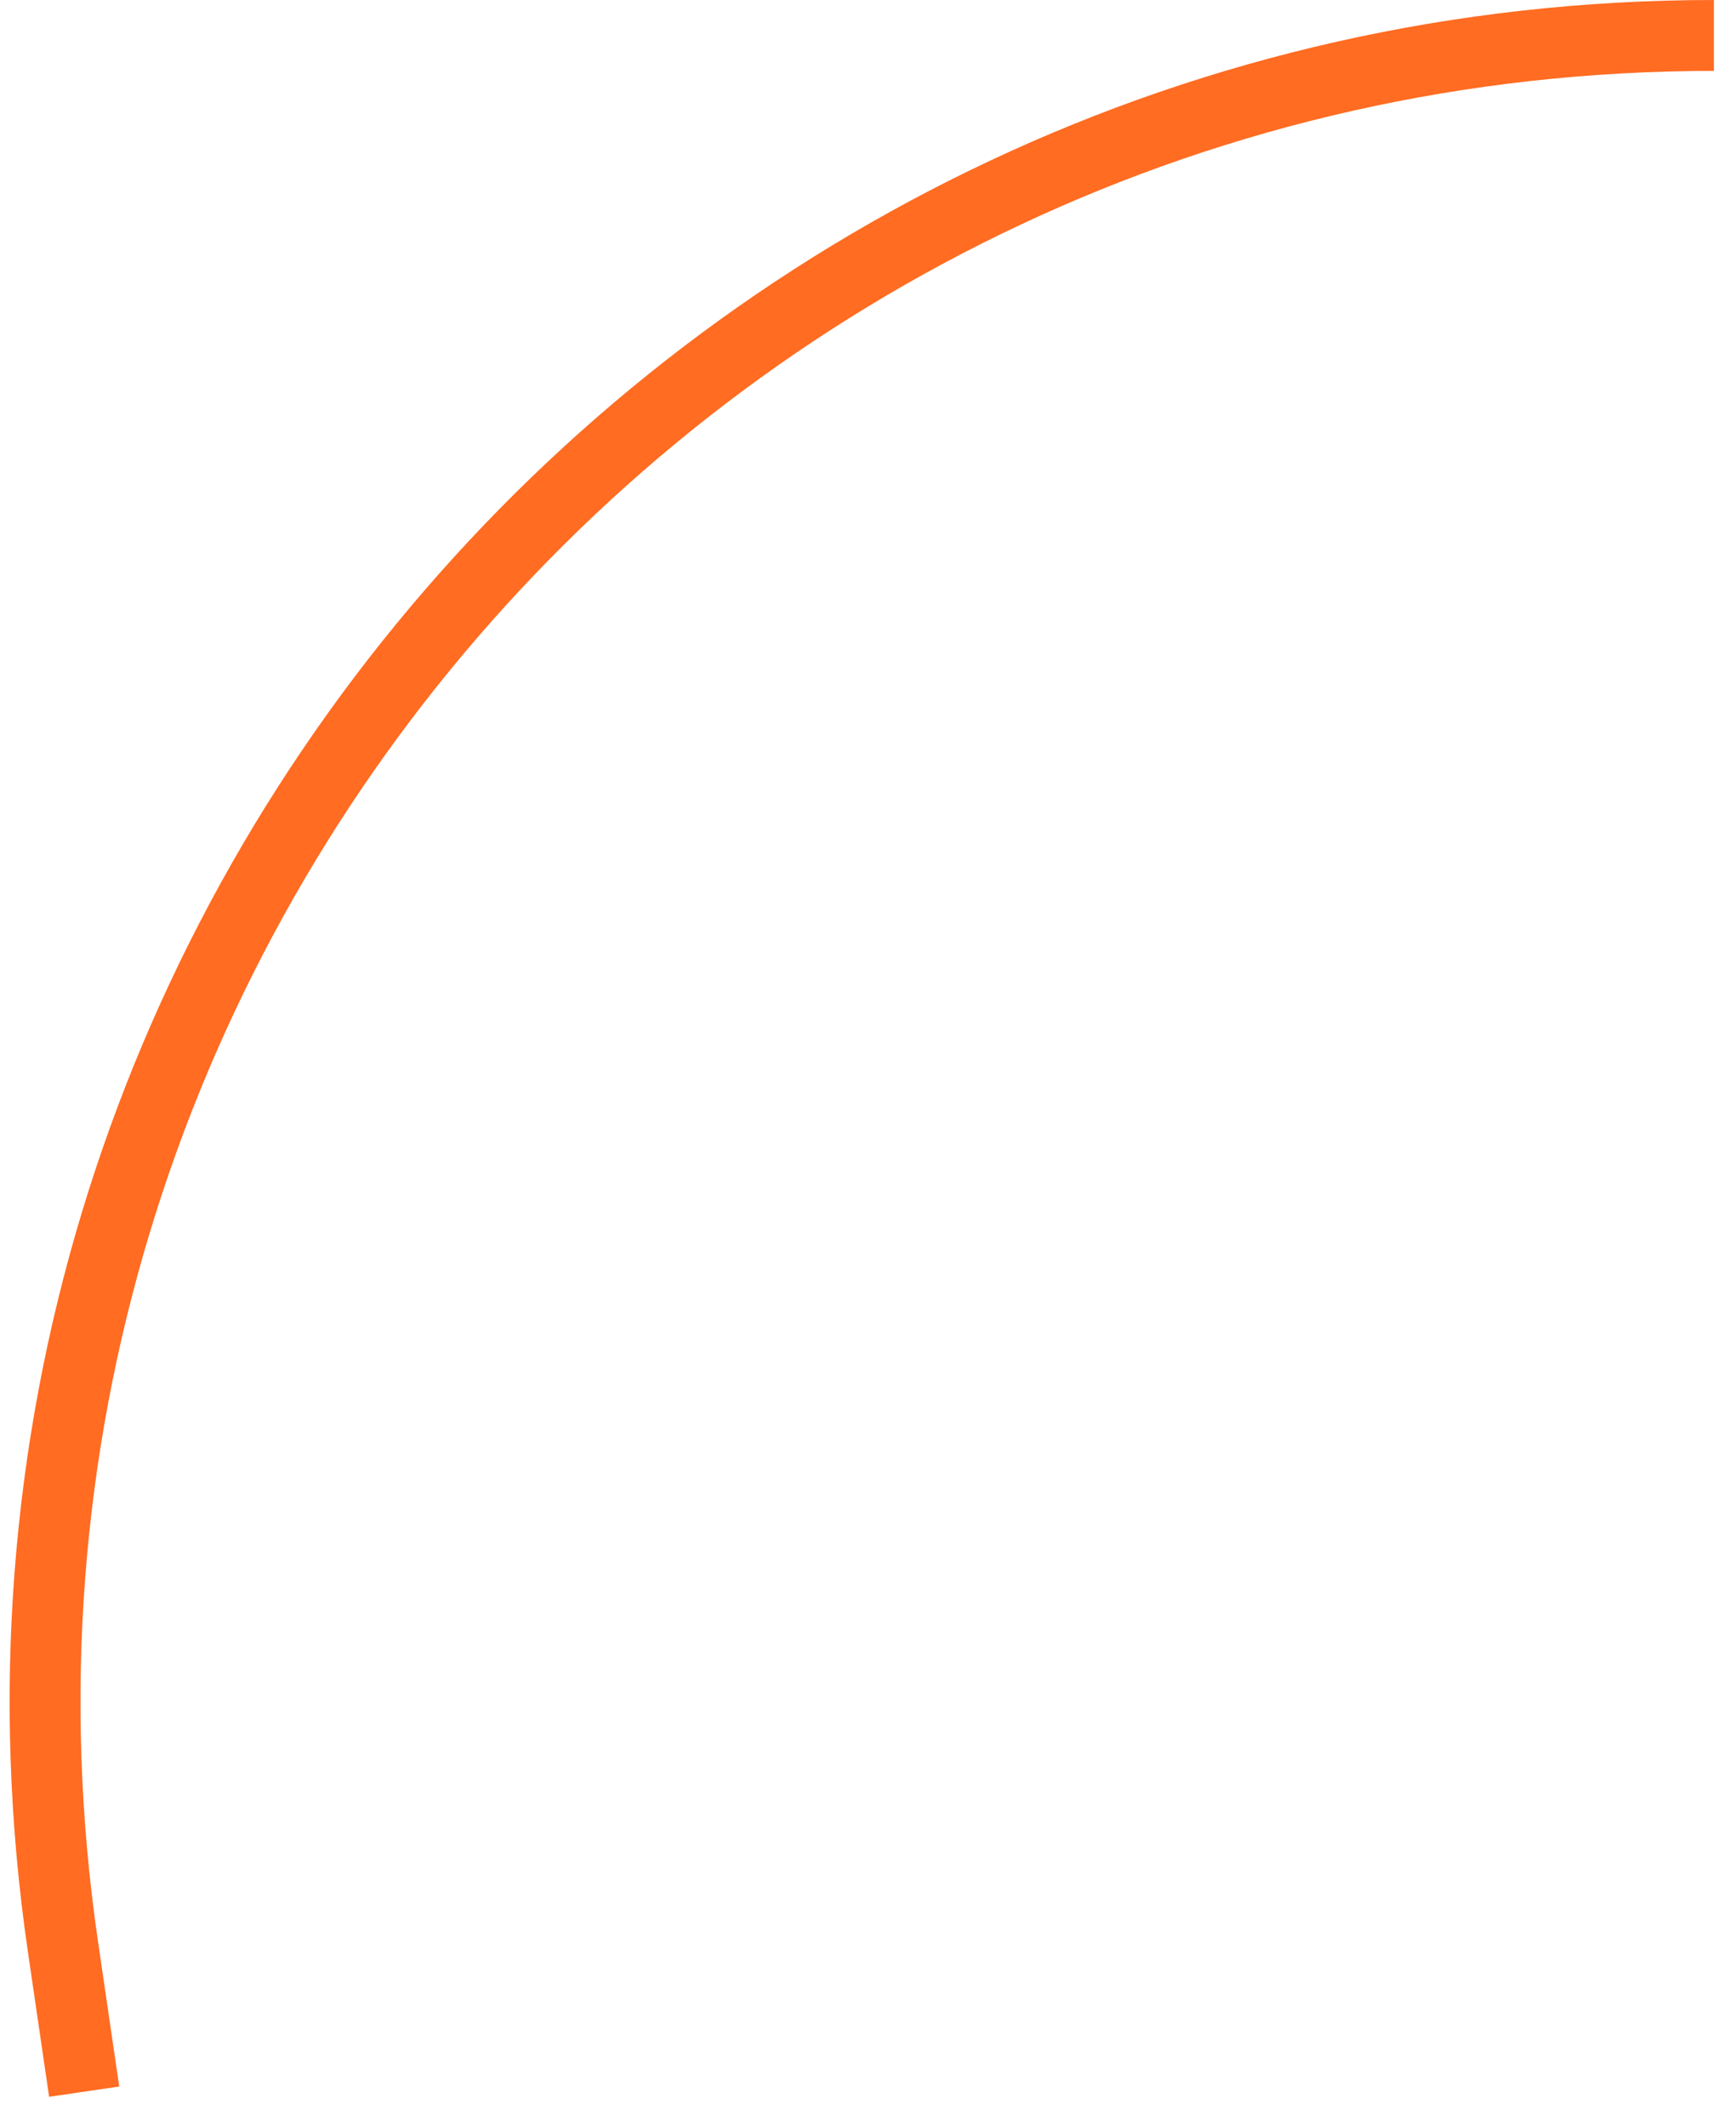 <?xml version="1.0" encoding="UTF-8"?> <svg xmlns="http://www.w3.org/2000/svg" width="49" height="60" viewBox="0 0 49 60" fill="none"><path d="M48.376 1V1C19.648 1 -2.387 26.499 1.779 54.923L2.376 58.999" stroke="#FF6C22" stroke-width="2"></path></svg> 